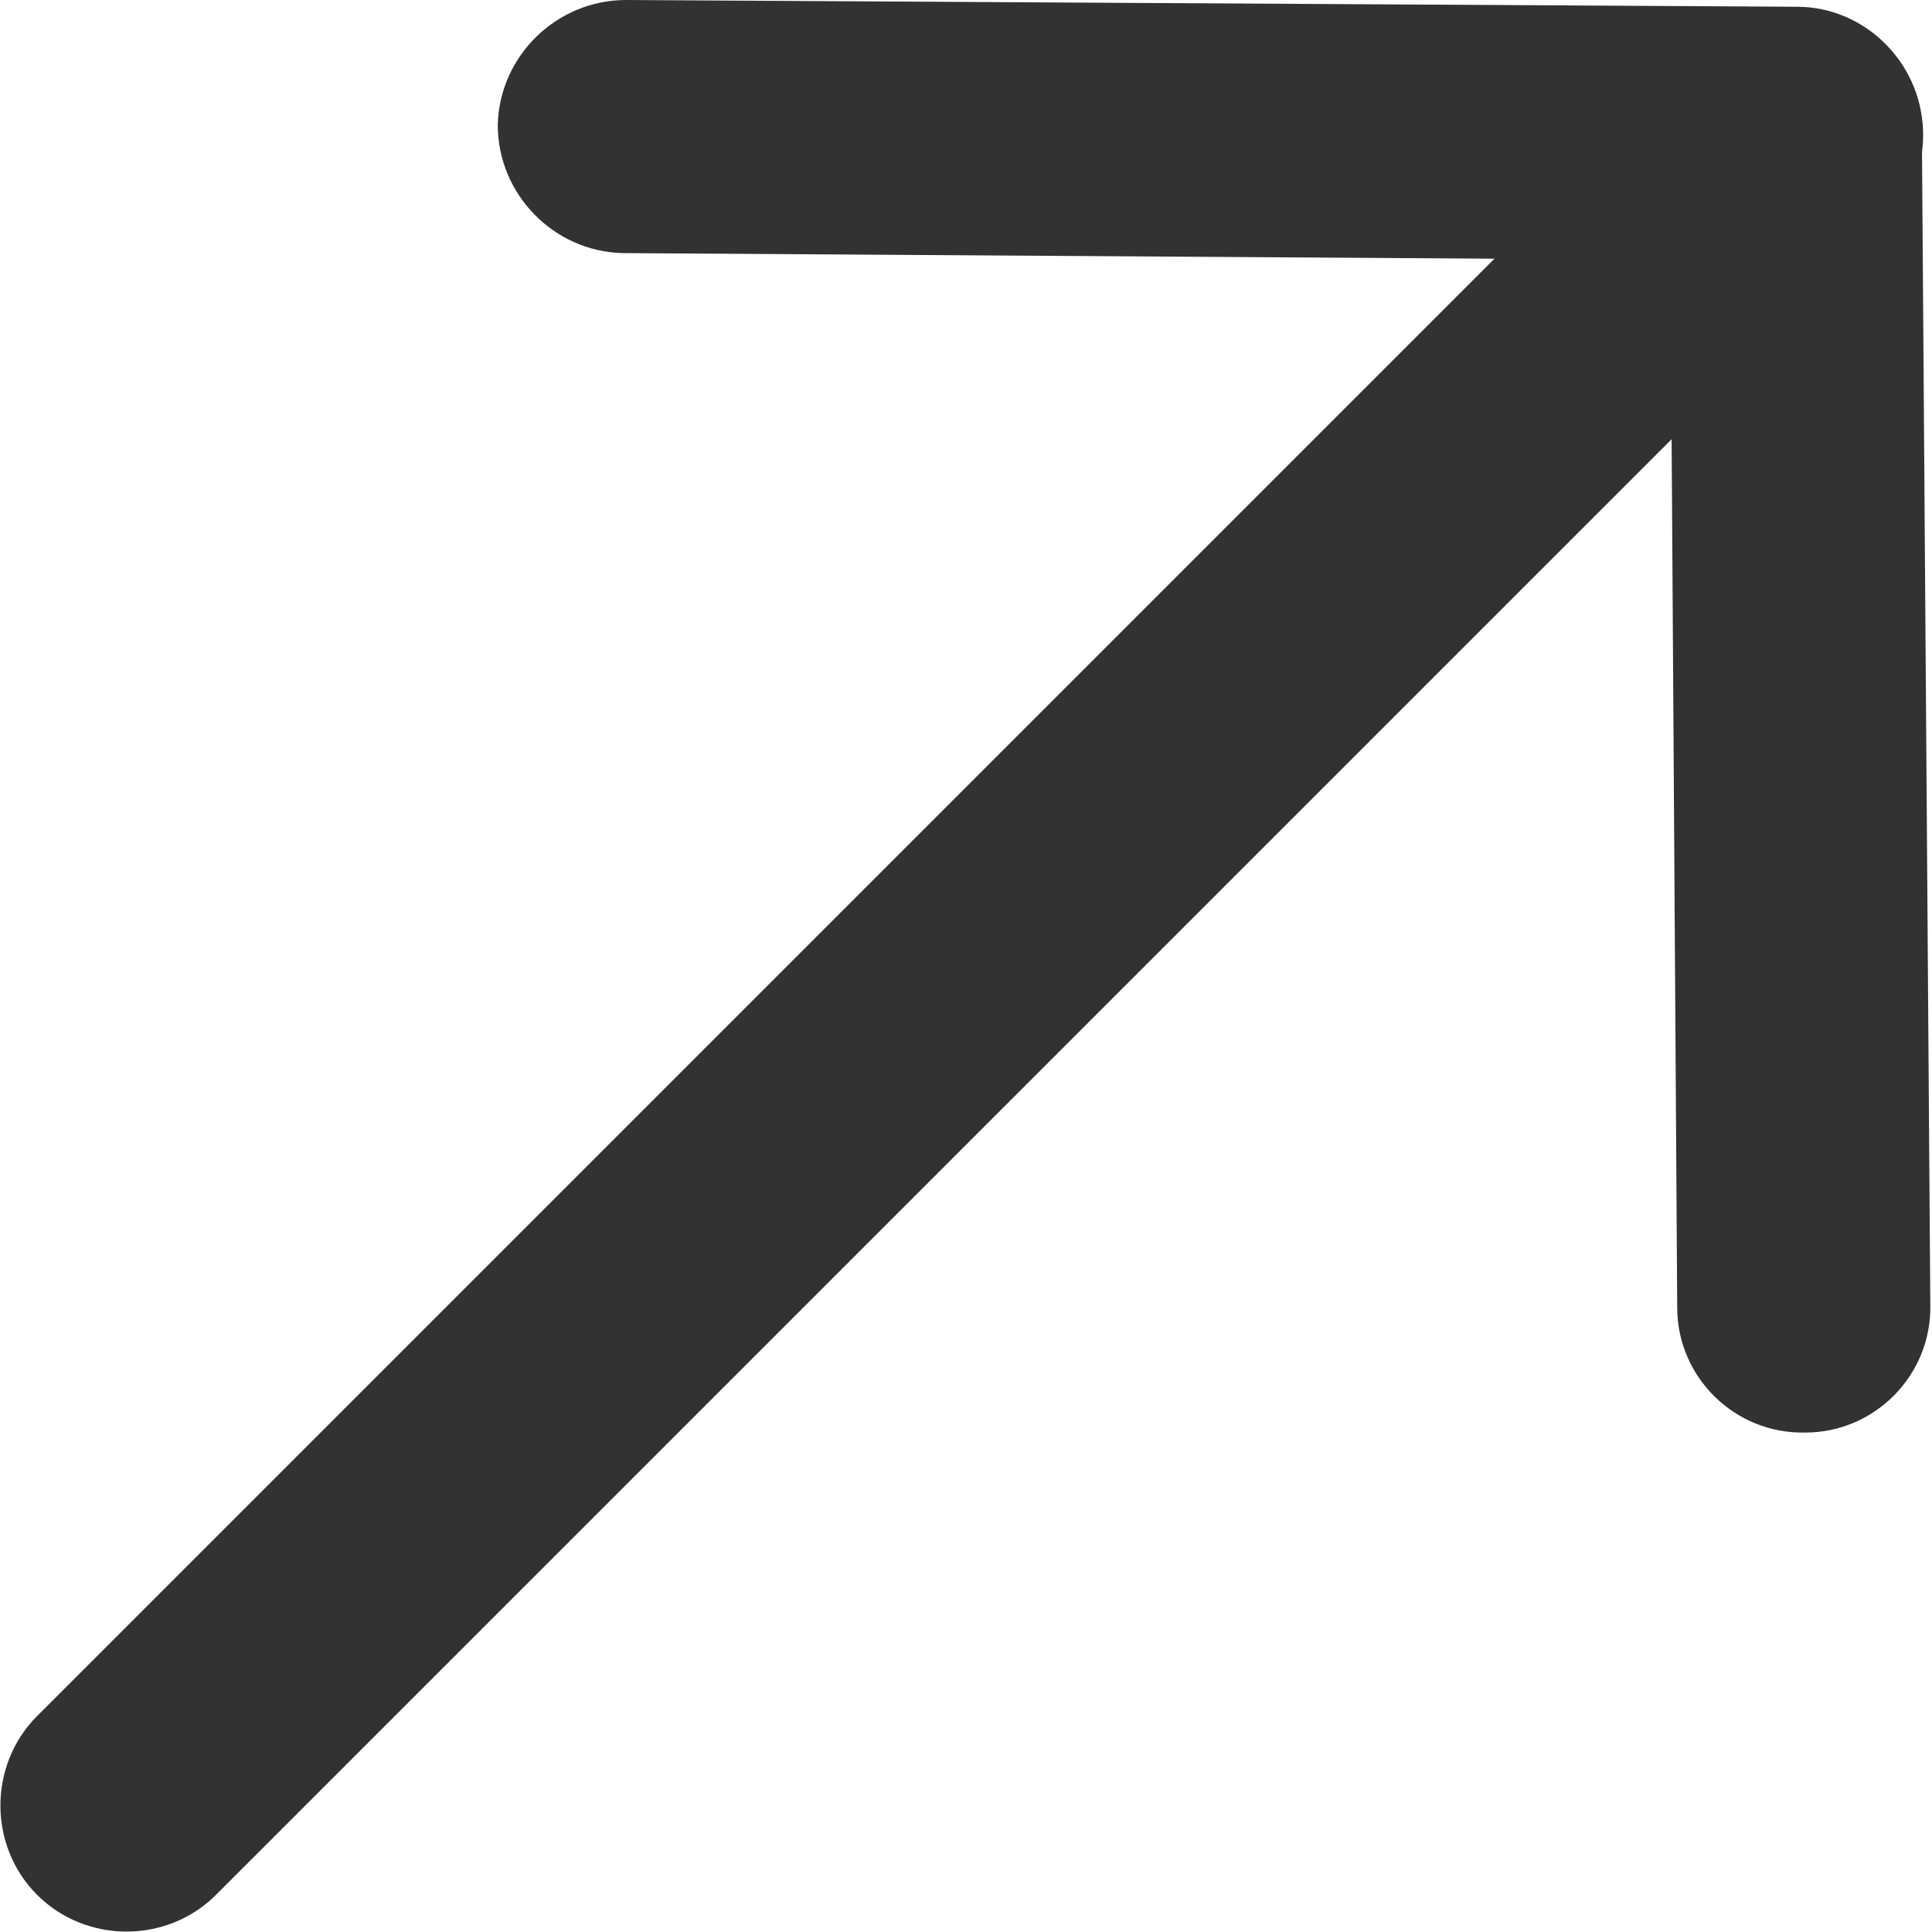 <?xml version="1.0" encoding="UTF-8"?>
<svg id="Layer_2" data-name="Layer 2" xmlns="http://www.w3.org/2000/svg" viewBox="0 0 11.45 11.45">
  <defs>
    <style>
      .cls-1 {
        fill: #323232;
        stroke-width: 0px;
      }
    </style>
  </defs>
  <g id="Layer_1-2" data-name="Layer 1">
    <g>
      <path class="cls-1" d="M10.12.27L.22,10.17c-.29.29-.29.77,0,1.06.29.29.77.29,1.06,0L11.18,1.33c.29-.29.29-.77,0-1.06-.29-.29-.77-.29-1.06,0"/>
      <path class="cls-1" d="M3.69,1.5l6.21.04.04,6.21c0,.41.34.75.76.74.41,0,.75-.34.74-.76l-.05-6.95c0-.41-.34-.74-.74-.74L3.71,0c-.41,0-.75.33-.76.74,0,.41.33.75.74.76h0Z"/>
    </g>
  </g>
</svg>